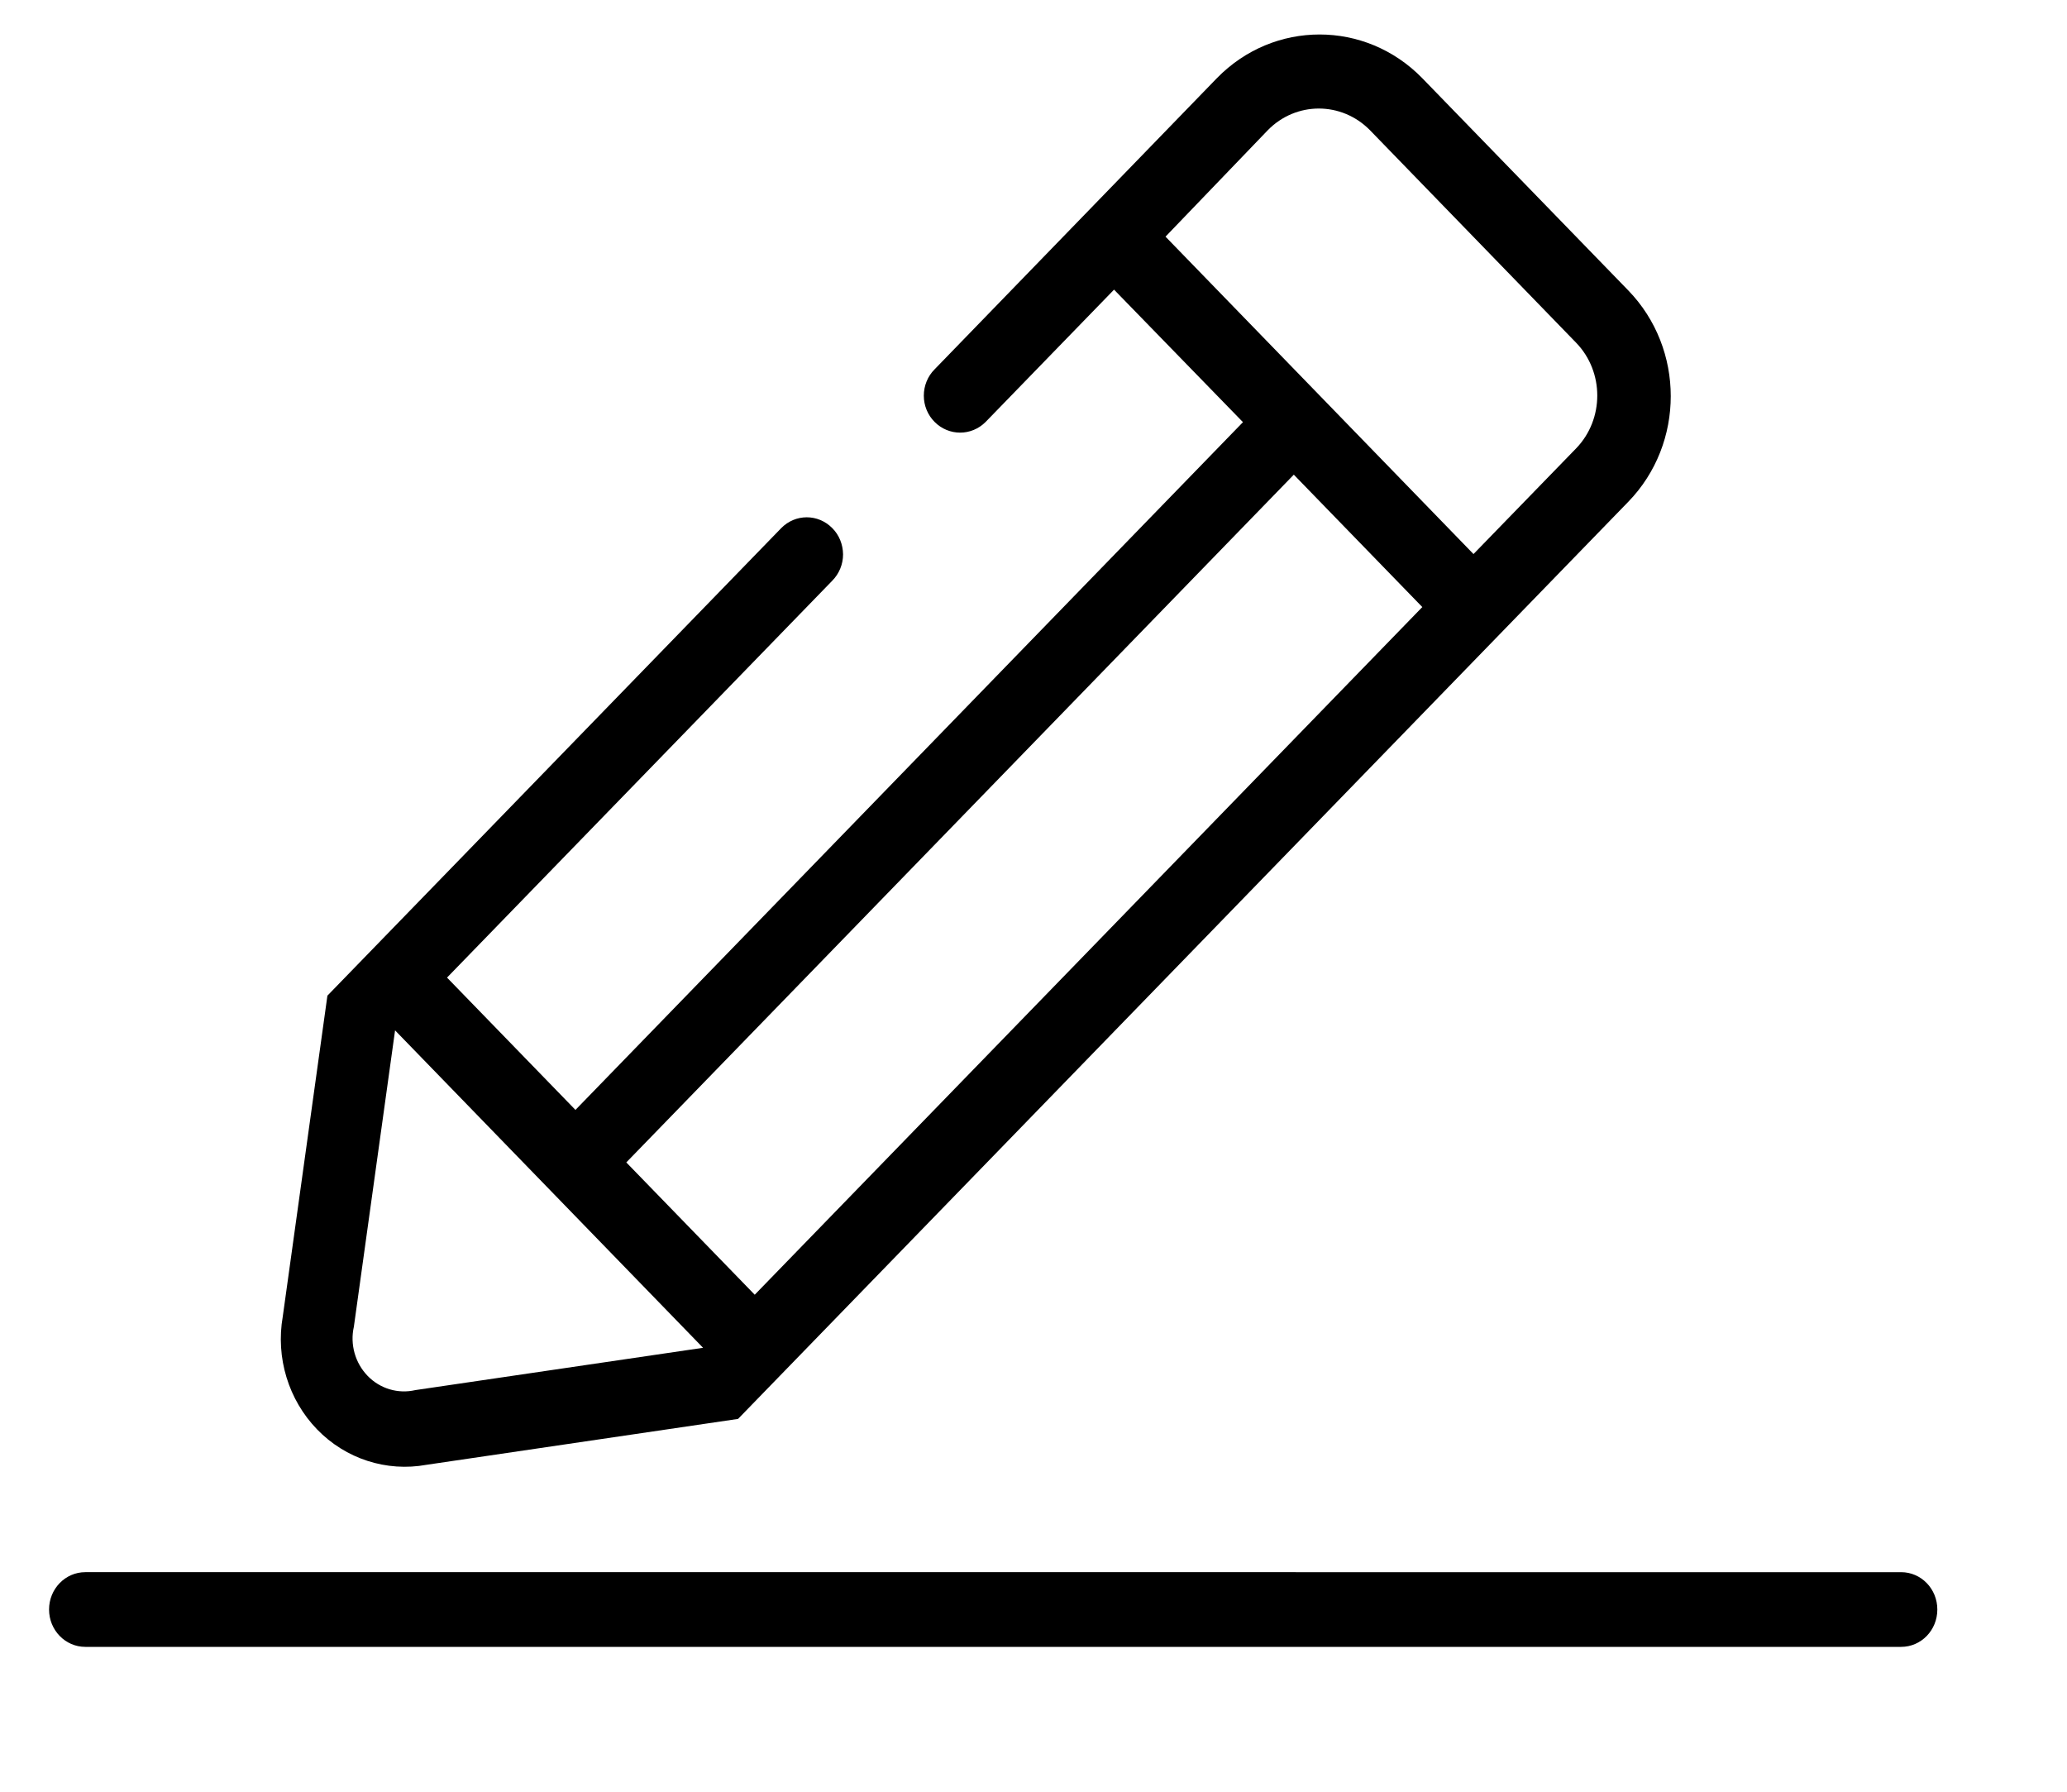 <svg xmlns="http://www.w3.org/2000/svg" width="15" height="13" viewBox="0 0 15 13">
    <defs>
        <filter id="rkq1nc837a">
            <feColorMatrix in="SourceGraphic" values="0 0 0 0 1 0 0 0 0 1 0 0 0 0 1 0 0 0 1 0"/>
        </filter>
    </defs>
    <g fill="none" fill-rule="evenodd">
        <g>
            <g>
                <g filter="url(#rkq1nc837a)" transform="translate(-255, -304) translate(31.928, 276.339) translate(223.428, 22.411)">
                    <g>
                        <path fill="#000" d="M7.729 1.851l-.932.96c-.103.104-.268.104-.371 0-.05-.05-.078-.119-.078-.19 0-.072.028-.141.078-.191L8.476.316c.412-.421 1.076-.421 1.488 0l1.497 1.542c.41.424.41 1.109 0 1.532L5 10.045l-2.261.333c-.29.053-.587-.043-.794-.257-.208-.215-.301-.52-.249-.819l.324-2.328 3.293-3.392c.103-.105.268-.105.371 0 .05.05.077.118.078.19 0 .072-.028.14-.078.191l-2.796 2.88.932.96 4.844-4.99-.936-.962zm.373-.384l2.235 2.303.746-.768c.203-.211.203-.553 0-.764L9.586.695c-.206-.21-.537-.21-.742 0l-.742.772zm1.863 2.687l-.932-.96-4.844 4.99.932.96 4.845-4.99zM2.511 7.226l-.299 2.15c-.029.128.009.263.1.357.09.093.221.132.346.103l2.088-.307-2.235-2.303zM.263 11.699c-.145 0-.263-.121-.263-.271 0-.15.118-.271.263-.271H13.44c.146 0 .263.121.263.271 0 .15-.117.271-.263.271H.263z" transform="translate(0, 5.5)"/>
                    </g>
                </g>
            </g>
        </g>
    </g>
</svg>
